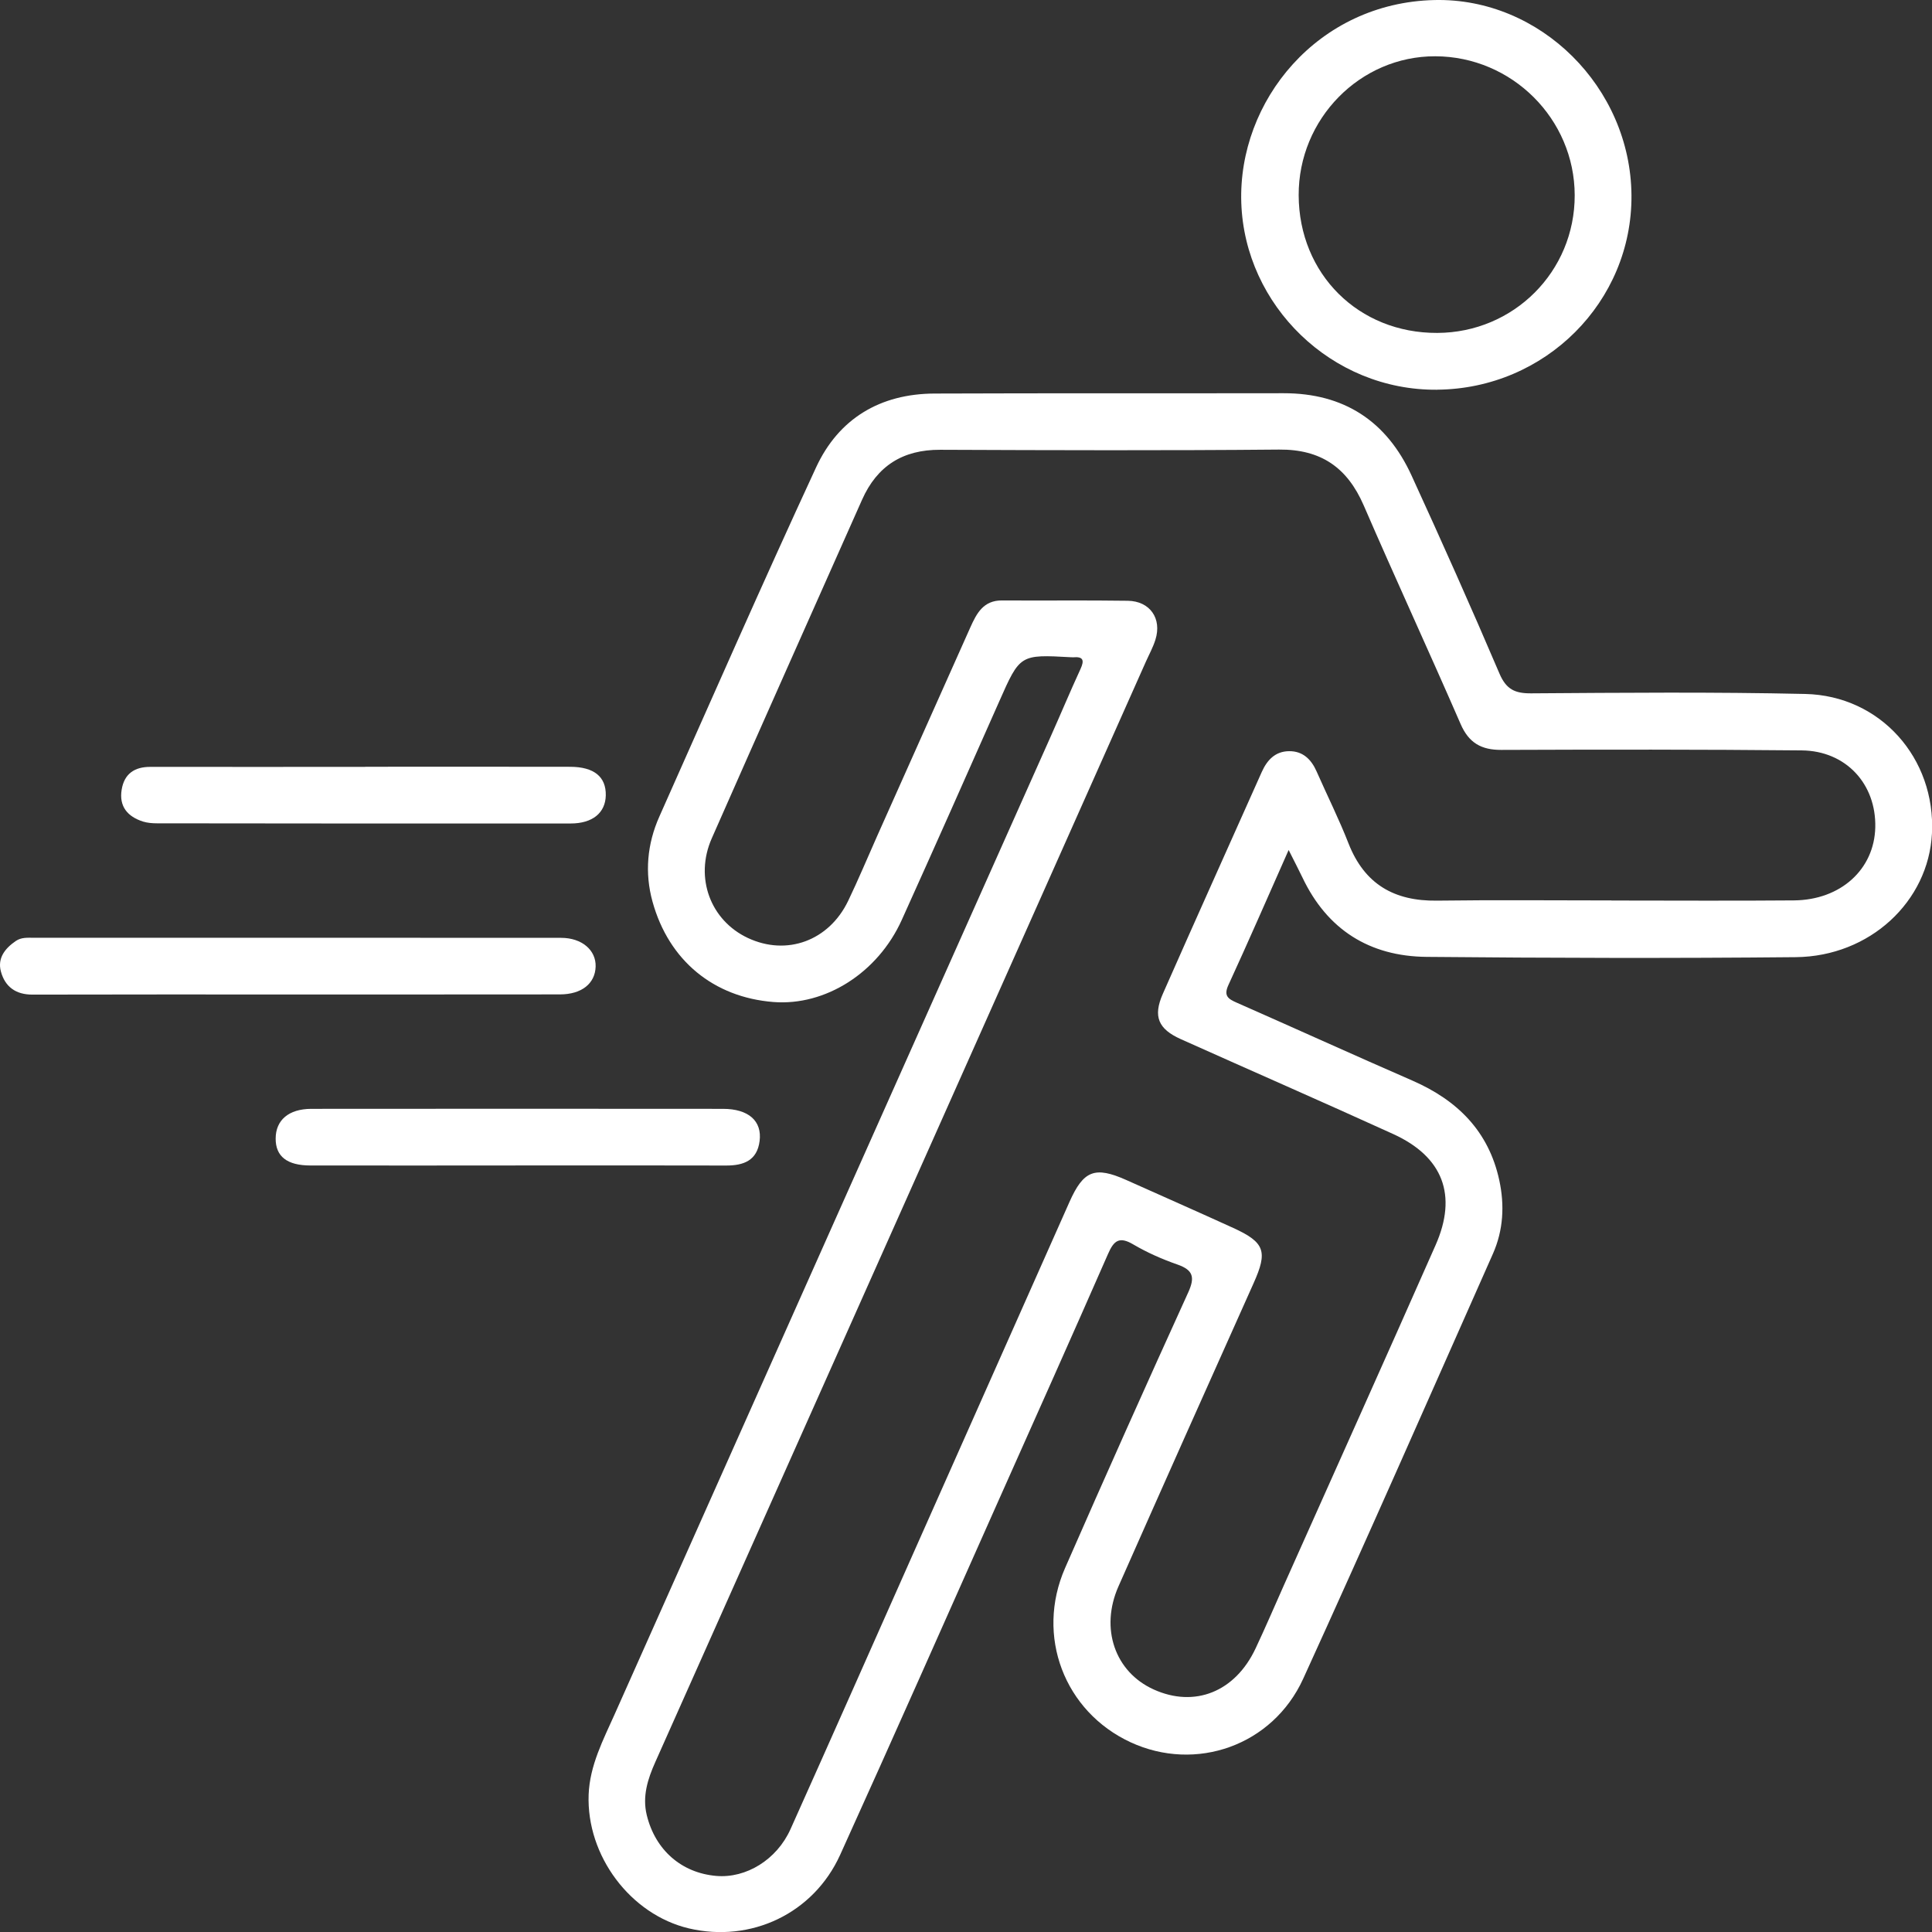 <svg width="47" height="47" viewBox="0 0 47 47" fill="none" xmlns="http://www.w3.org/2000/svg">
<rect x="0" y="0" width="47" height="47" fill="#333333" stroke="none"/>
<g clip-path="url(#clip0_1059_2657)">
<path d="M31.348 20.68C30.835 21.837 30.371 22.904 29.884 23.962C29.76 24.23 29.882 24.302 30.088 24.393C31.514 25.021 32.932 25.666 34.36 26.288C35.452 26.765 36.214 27.516 36.473 28.711C36.605 29.32 36.572 29.926 36.32 30.497C34.789 33.948 33.27 37.404 31.703 40.839C30.958 42.47 29.088 43.118 27.503 42.384C25.894 41.638 25.187 39.799 25.91 38.146C26.891 35.905 27.891 33.671 28.905 31.443C29.075 31.07 29.027 30.896 28.64 30.761C28.27 30.632 27.904 30.47 27.567 30.272C27.228 30.072 27.096 30.181 26.955 30.505C26.078 32.505 25.186 34.498 24.296 36.493C23.013 39.371 21.74 42.254 20.438 45.124C19.788 46.555 18.266 47.267 16.757 46.912C15.337 46.575 14.263 45.146 14.32 43.655C14.348 42.946 14.674 42.327 14.954 41.7C18.483 33.779 22.017 25.861 25.549 17.943C25.797 17.389 26.031 16.827 26.285 16.276C26.384 16.062 26.353 15.969 26.108 15.99C26.091 15.991 26.076 15.99 26.059 15.989C24.81 15.919 24.814 15.921 24.306 17.069C23.521 18.842 22.735 20.614 21.937 22.38C21.355 23.669 20.077 24.475 18.814 24.376C17.364 24.261 16.271 23.372 15.874 21.935C15.68 21.236 15.743 20.53 16.04 19.865C17.302 17.03 18.549 14.188 19.852 11.372C20.402 10.182 21.413 9.579 22.734 9.574C25.564 9.563 28.395 9.571 31.225 9.566C32.695 9.564 33.733 10.245 34.339 11.568C35.071 13.165 35.788 14.77 36.478 16.387C36.643 16.772 36.855 16.87 37.25 16.867C39.471 16.852 41.693 16.832 43.914 16.882C45.747 16.922 47.092 18.448 46.999 20.276C46.915 21.93 45.49 23.267 43.686 23.285C40.691 23.314 37.696 23.306 34.701 23.278C33.319 23.264 32.288 22.619 31.684 21.346C31.594 21.157 31.495 20.97 31.352 20.684L31.348 20.68ZM39.199 21.907C40.68 21.907 42.161 21.917 43.642 21.904C44.78 21.894 45.595 21.149 45.62 20.13C45.646 19.073 44.907 18.265 43.83 18.255C41.395 18.231 38.959 18.234 36.524 18.243C36.037 18.245 35.732 18.074 35.532 17.612C34.759 15.835 33.946 14.075 33.176 12.297C32.777 11.377 32.138 10.928 31.116 10.937C28.368 10.962 25.62 10.953 22.872 10.942C21.963 10.938 21.337 11.334 20.971 12.158C19.751 14.904 18.525 17.647 17.314 20.397C16.893 21.355 17.285 22.392 18.193 22.818C19.139 23.262 20.166 22.888 20.633 21.916C20.882 21.398 21.103 20.867 21.337 20.342C22.093 18.647 22.849 16.952 23.607 15.259C23.758 14.923 23.923 14.604 24.375 14.607C25.395 14.614 26.416 14.6 27.436 14.615C27.976 14.623 28.27 15.048 28.108 15.562C28.05 15.749 27.953 15.923 27.873 16.103C26.143 19.988 24.413 23.874 22.68 27.758C20.434 32.795 18.187 37.831 15.941 42.867C15.758 43.277 15.623 43.698 15.733 44.153C15.94 45.007 16.58 45.564 17.427 45.636C18.151 45.697 18.897 45.242 19.231 44.498C20.246 42.235 21.249 39.967 22.256 37.702C23.51 34.881 24.764 32.061 26.017 29.24C26.358 28.474 26.634 28.365 27.399 28.706C28.267 29.095 29.138 29.478 30.003 29.873C30.773 30.225 30.842 30.446 30.497 31.215C29.396 33.672 28.298 36.13 27.209 38.592C26.755 39.619 27.125 40.673 28.064 41.099C29.061 41.551 30.046 41.161 30.544 40.103C30.782 39.598 31.002 39.084 31.229 38.574C32.461 35.815 33.701 33.059 34.922 30.294C35.462 29.075 35.103 28.14 33.893 27.588C32.176 26.806 30.447 26.051 28.725 25.279C28.177 25.033 28.046 24.728 28.287 24.18C29.082 22.376 29.893 20.58 30.695 18.78C30.826 18.488 31.023 18.278 31.358 18.274C31.693 18.27 31.898 18.471 32.029 18.767C32.287 19.353 32.575 19.927 32.807 20.522C33.196 21.51 33.918 21.924 34.955 21.91C36.37 21.891 37.785 21.905 39.201 21.905L39.199 21.907Z" fill="white"/>
<path d="M34.958 9.481C32.391 9.502 30.28 7.428 30.197 4.933C30.114 2.456 32.057 0.066 34.896 0.001C37.477 -0.058 39.667 2.129 39.689 4.748C39.709 7.341 37.593 9.459 34.958 9.48V9.481ZM34.964 8.099C36.826 8.092 38.311 6.605 38.308 4.75C38.305 2.892 36.78 1.373 34.914 1.369C33.086 1.365 31.586 2.893 31.593 4.75C31.6 6.666 33.05 8.107 34.964 8.099Z" fill="white"/>
<path d="M7.256 24.193C5.1 24.193 2.945 24.19 0.789 24.196C0.382 24.197 0.122 24.004 0.022 23.634C-0.066 23.308 0.122 23.071 0.385 22.891C0.519 22.8 0.668 22.813 0.814 22.813C5.092 22.813 9.371 22.812 13.649 22.815C14.156 22.815 14.503 23.115 14.49 23.516C14.477 23.927 14.15 24.19 13.623 24.191C11.5 24.194 9.377 24.192 7.256 24.193Z" fill="white"/>
<path d="M8.886 18.653C10.547 18.653 12.209 18.65 13.869 18.654C14.453 18.655 14.746 18.898 14.737 19.35C14.728 19.771 14.419 20.033 13.882 20.033C10.527 20.036 7.172 20.033 3.817 20.029C3.703 20.029 3.585 20.019 3.478 19.986C3.104 19.866 2.892 19.619 2.96 19.209C3.023 18.824 3.273 18.655 3.655 18.656C5.398 18.658 7.141 18.656 8.885 18.656C8.885 18.655 8.885 18.653 8.885 18.652L8.886 18.653Z" fill="white"/>
<path d="M12.536 28.353C10.875 28.353 9.214 28.355 7.554 28.353C6.983 28.353 6.705 28.133 6.706 27.699C6.706 27.25 7.023 26.976 7.574 26.975C10.911 26.972 14.249 26.972 17.587 26.975C18.209 26.975 18.542 27.27 18.479 27.758C18.419 28.231 18.093 28.355 17.666 28.354C15.956 28.349 14.247 28.352 12.537 28.352V28.354L12.536 28.353Z" fill="white"/>
</g>
<defs>
<clipPath id="clip0_1059_2657">
<rect width="47" height="47" fill="white"/>
</clipPath>
</defs>
</svg>
